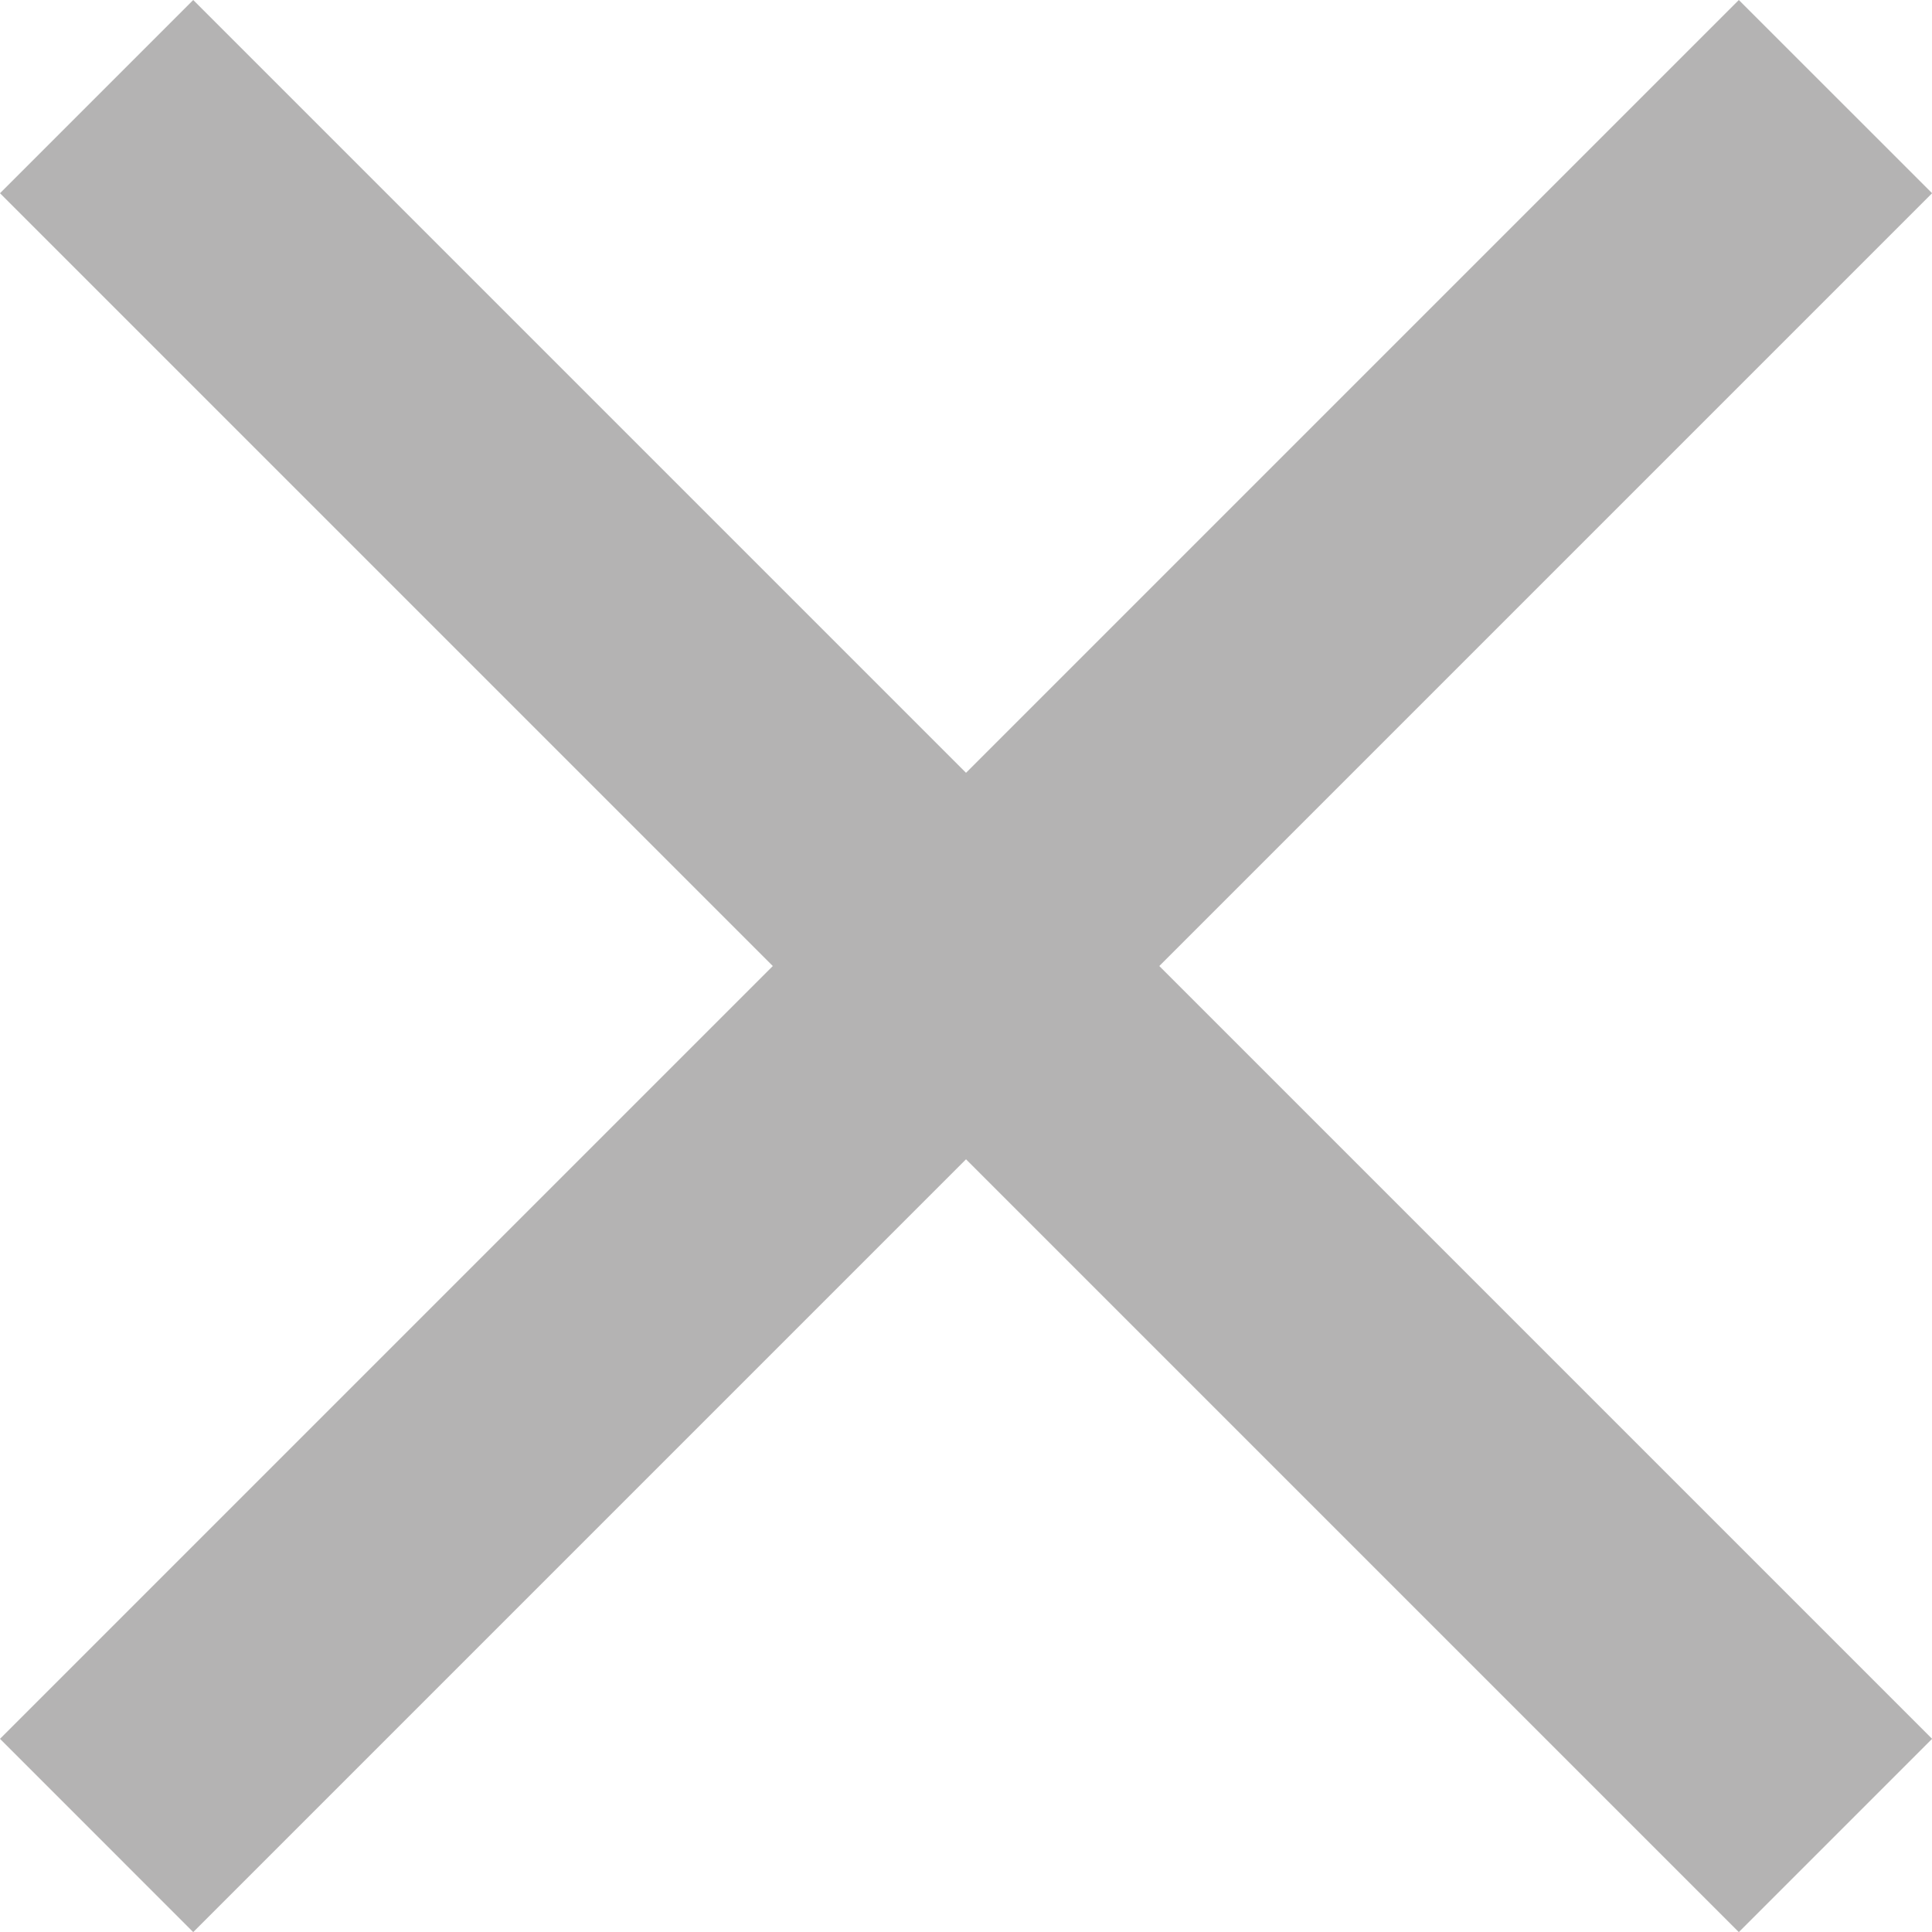 <svg xmlns="http://www.w3.org/2000/svg" width="41.575" height="41.575" viewBox="0 0 41.575 41.575">
  <path id="Icon_ionic-md-close" data-name="Icon ionic-md-close" d="M49.1,11.681,44.941,7.523l-16.63,16.63L11.681,7.523,7.523,11.681l16.63,16.63L7.523,44.941,11.681,49.1l16.63-16.63L44.941,49.1,49.1,44.941l-16.63-16.63Z" transform="translate(-7.523 -7.523)" fill="#6b6969" opacity="0.5"/>
</svg>
